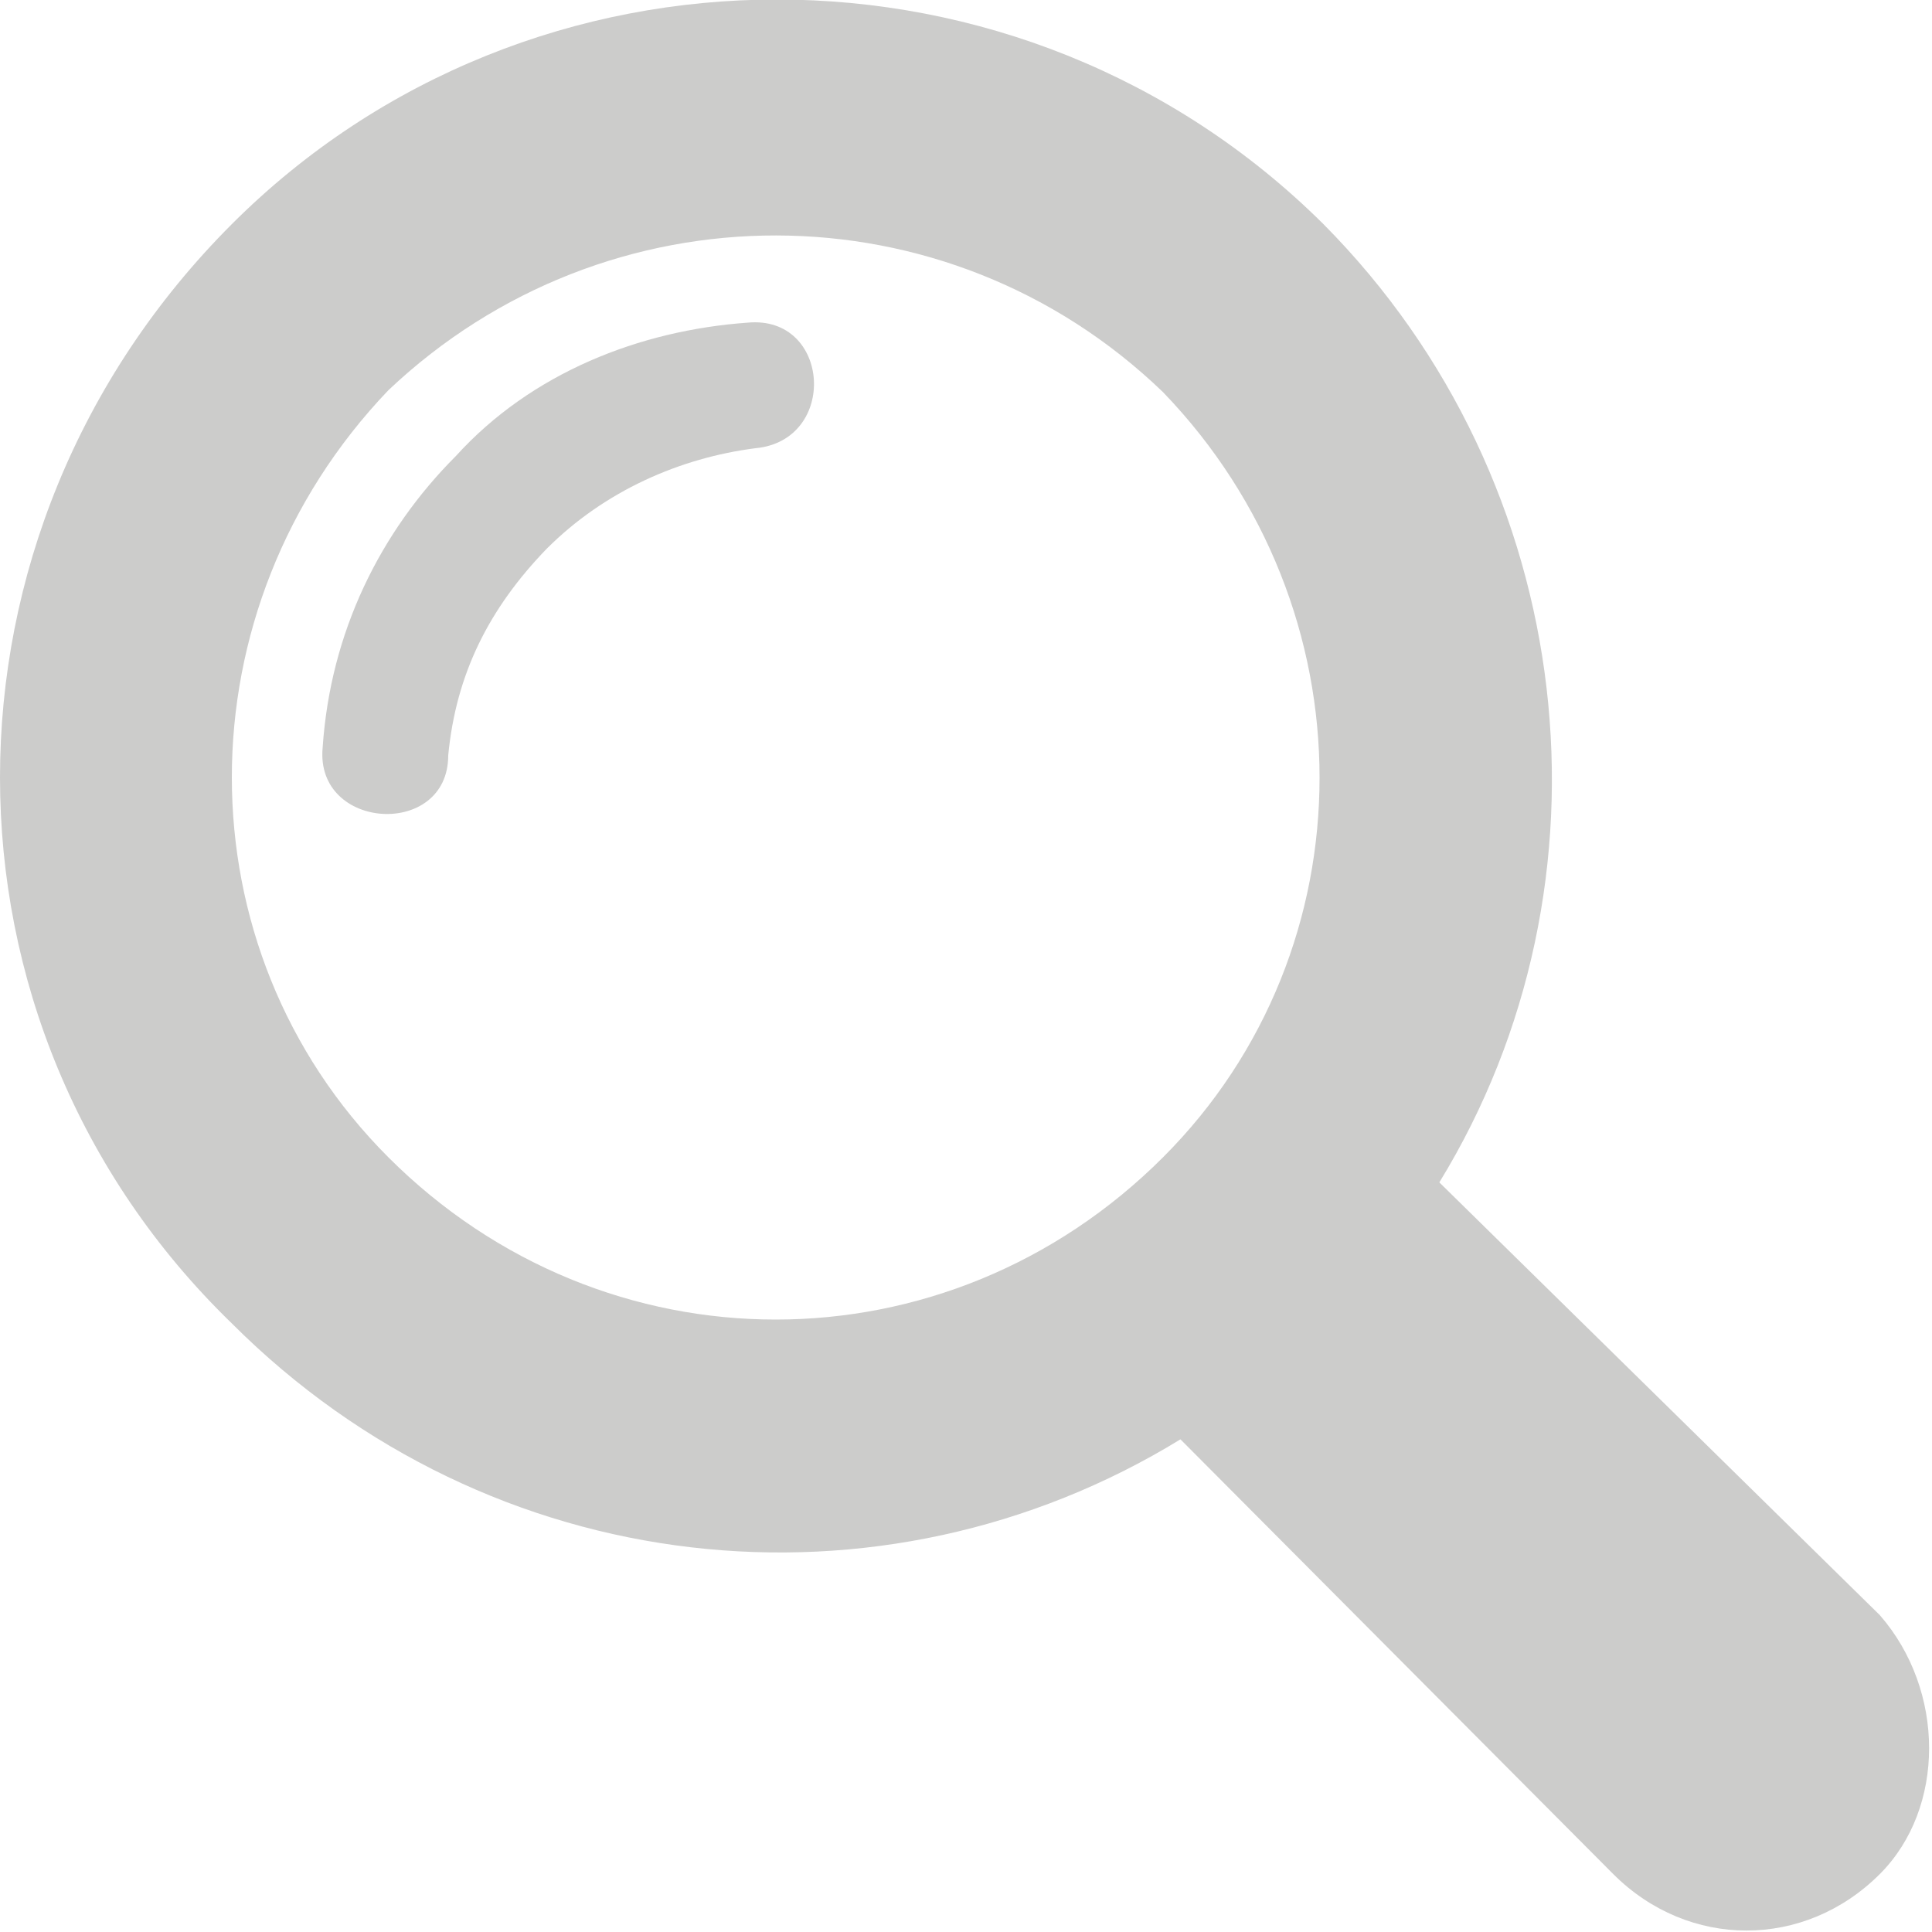 <?xml version="1.0" encoding="utf-8"?>
<!-- Generator: Adobe Illustrator 24.0.1, SVG Export Plug-In . SVG Version: 6.00 Build 0)  -->
<svg version="1.1" id="Layer_1" xmlns="http://www.w3.org/2000/svg" xmlns:xlink="http://www.w3.org/1999/xlink" x="0px" y="0px"
	 viewBox="0 0 100 100" style="enable-background:new 0 0 100 100;" xml:space="preserve">
<style type="text/css">
	.st0{fill:#CCCCCB;}
</style>
<g>
	<path class="st0" d="M12,68.5c13.4,13.4,33.6,15.5,49.1,6L83.5,97c3.9,3.9,9.9,3.9,13.8,0l0,0c3.4-3.4,3.4-9.5,0-13.4L74.5,61.2
		c9.5-15.5,7.3-36.2-6-49.6C52.9-3.9,27.5-3.9,12,11.6C-4,27.6-4,53,12,68.5z M60.2,20.3C71,31.5,71,49.1,60.2,59.9
		c-11.2,11.2-28.9,11.2-40.1,0c-10.8-10.8-10.8-28.4,0-39.7C31.4,9.5,49,9.5,60.2,20.3z"/>
	<path class="st0" d="M28.3,28.4c3-3,6.9-4.7,10.8-5.2c4.3-0.4,3.9-6.9-0.4-6.5c-5.6,0.4-11.2,2.6-15.1,6.9
		c-3.9,3.9-6.5,9.1-6.9,15.1c-0.4,4.3,6.5,4.7,6.5,0.4C23.6,34.9,25.3,31.5,28.3,28.4z"/>
</g>
</svg>
